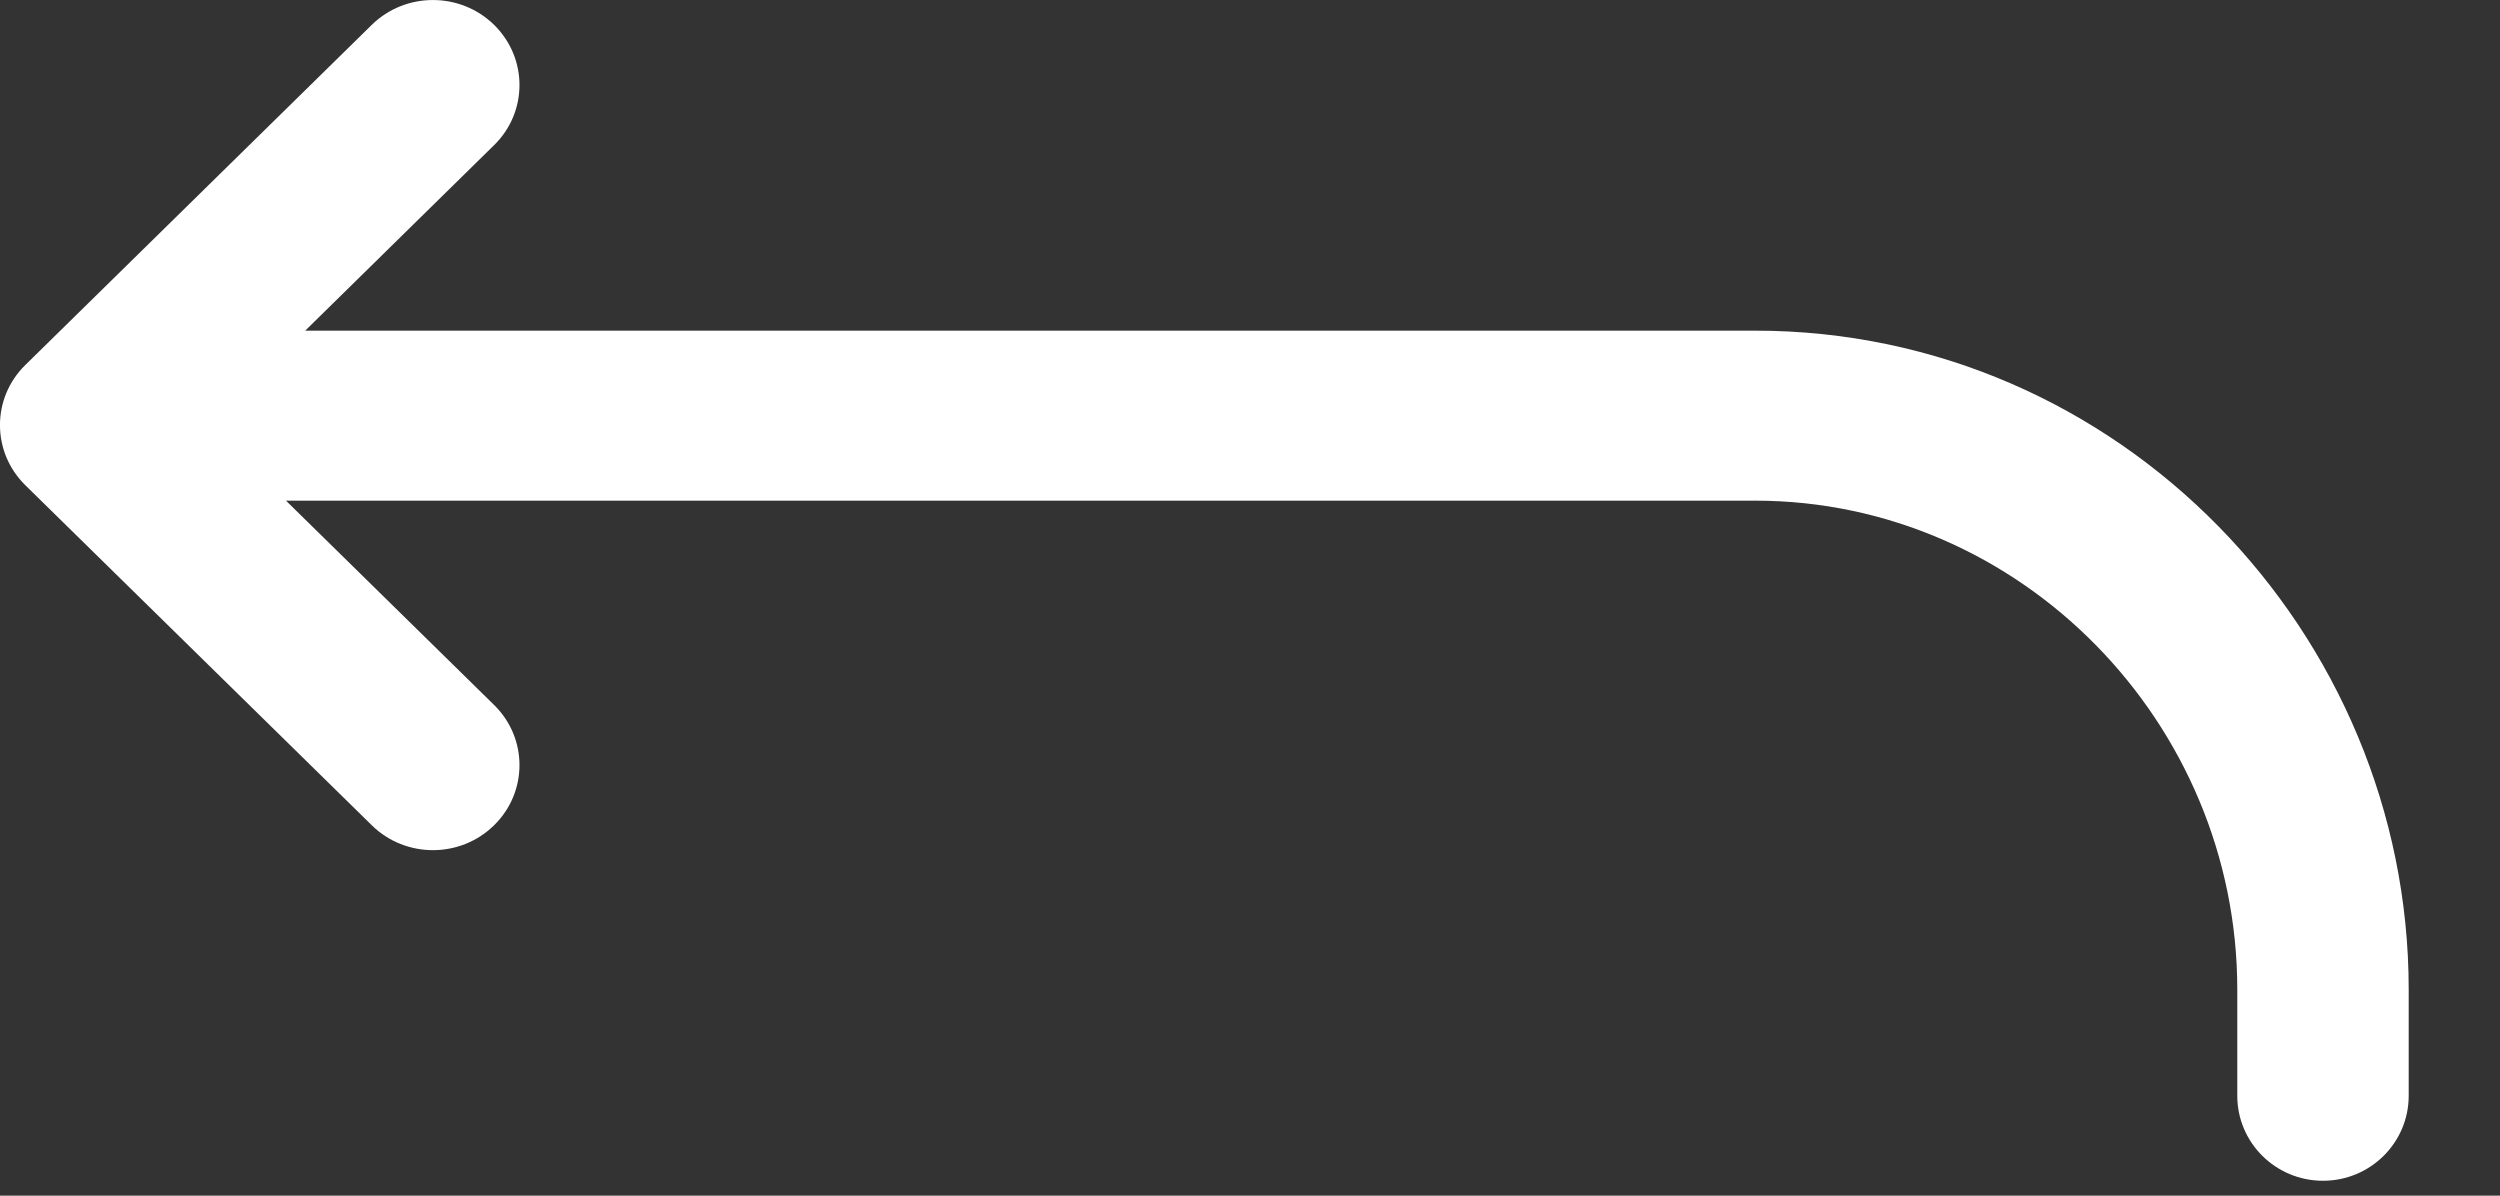 <svg width="23" height="11" viewBox="0 0 23 11" fill="none" xmlns="http://www.w3.org/2000/svg">
<rect x="0" y="0" width="23" height="11" fill="#333333" stroke="none"/>
<path fill-rule="evenodd" clip-rule="evenodd" d="M4.546 1.335C4.857 1.03 4.857 0.535 4.546 0.229C4.235 -0.076 3.731 -0.076 3.42 0.229L0.233 3.358C-0.078 3.663 -0.078 4.158 0.233 4.464L3.42 7.592C3.731 7.898 4.235 7.898 4.546 7.592C4.857 7.287 4.857 6.791 4.546 6.486L2.631 4.606H16.147C18.588 4.606 20.583 6.647 20.583 9.103V10.081C20.583 10.513 20.936 10.863 21.372 10.863C21.807 10.863 22.16 10.513 22.16 10.081V9.103C22.16 5.823 19.498 3.042 16.147 3.042H2.808L4.546 1.335Z" fill="white"/>
</svg>
